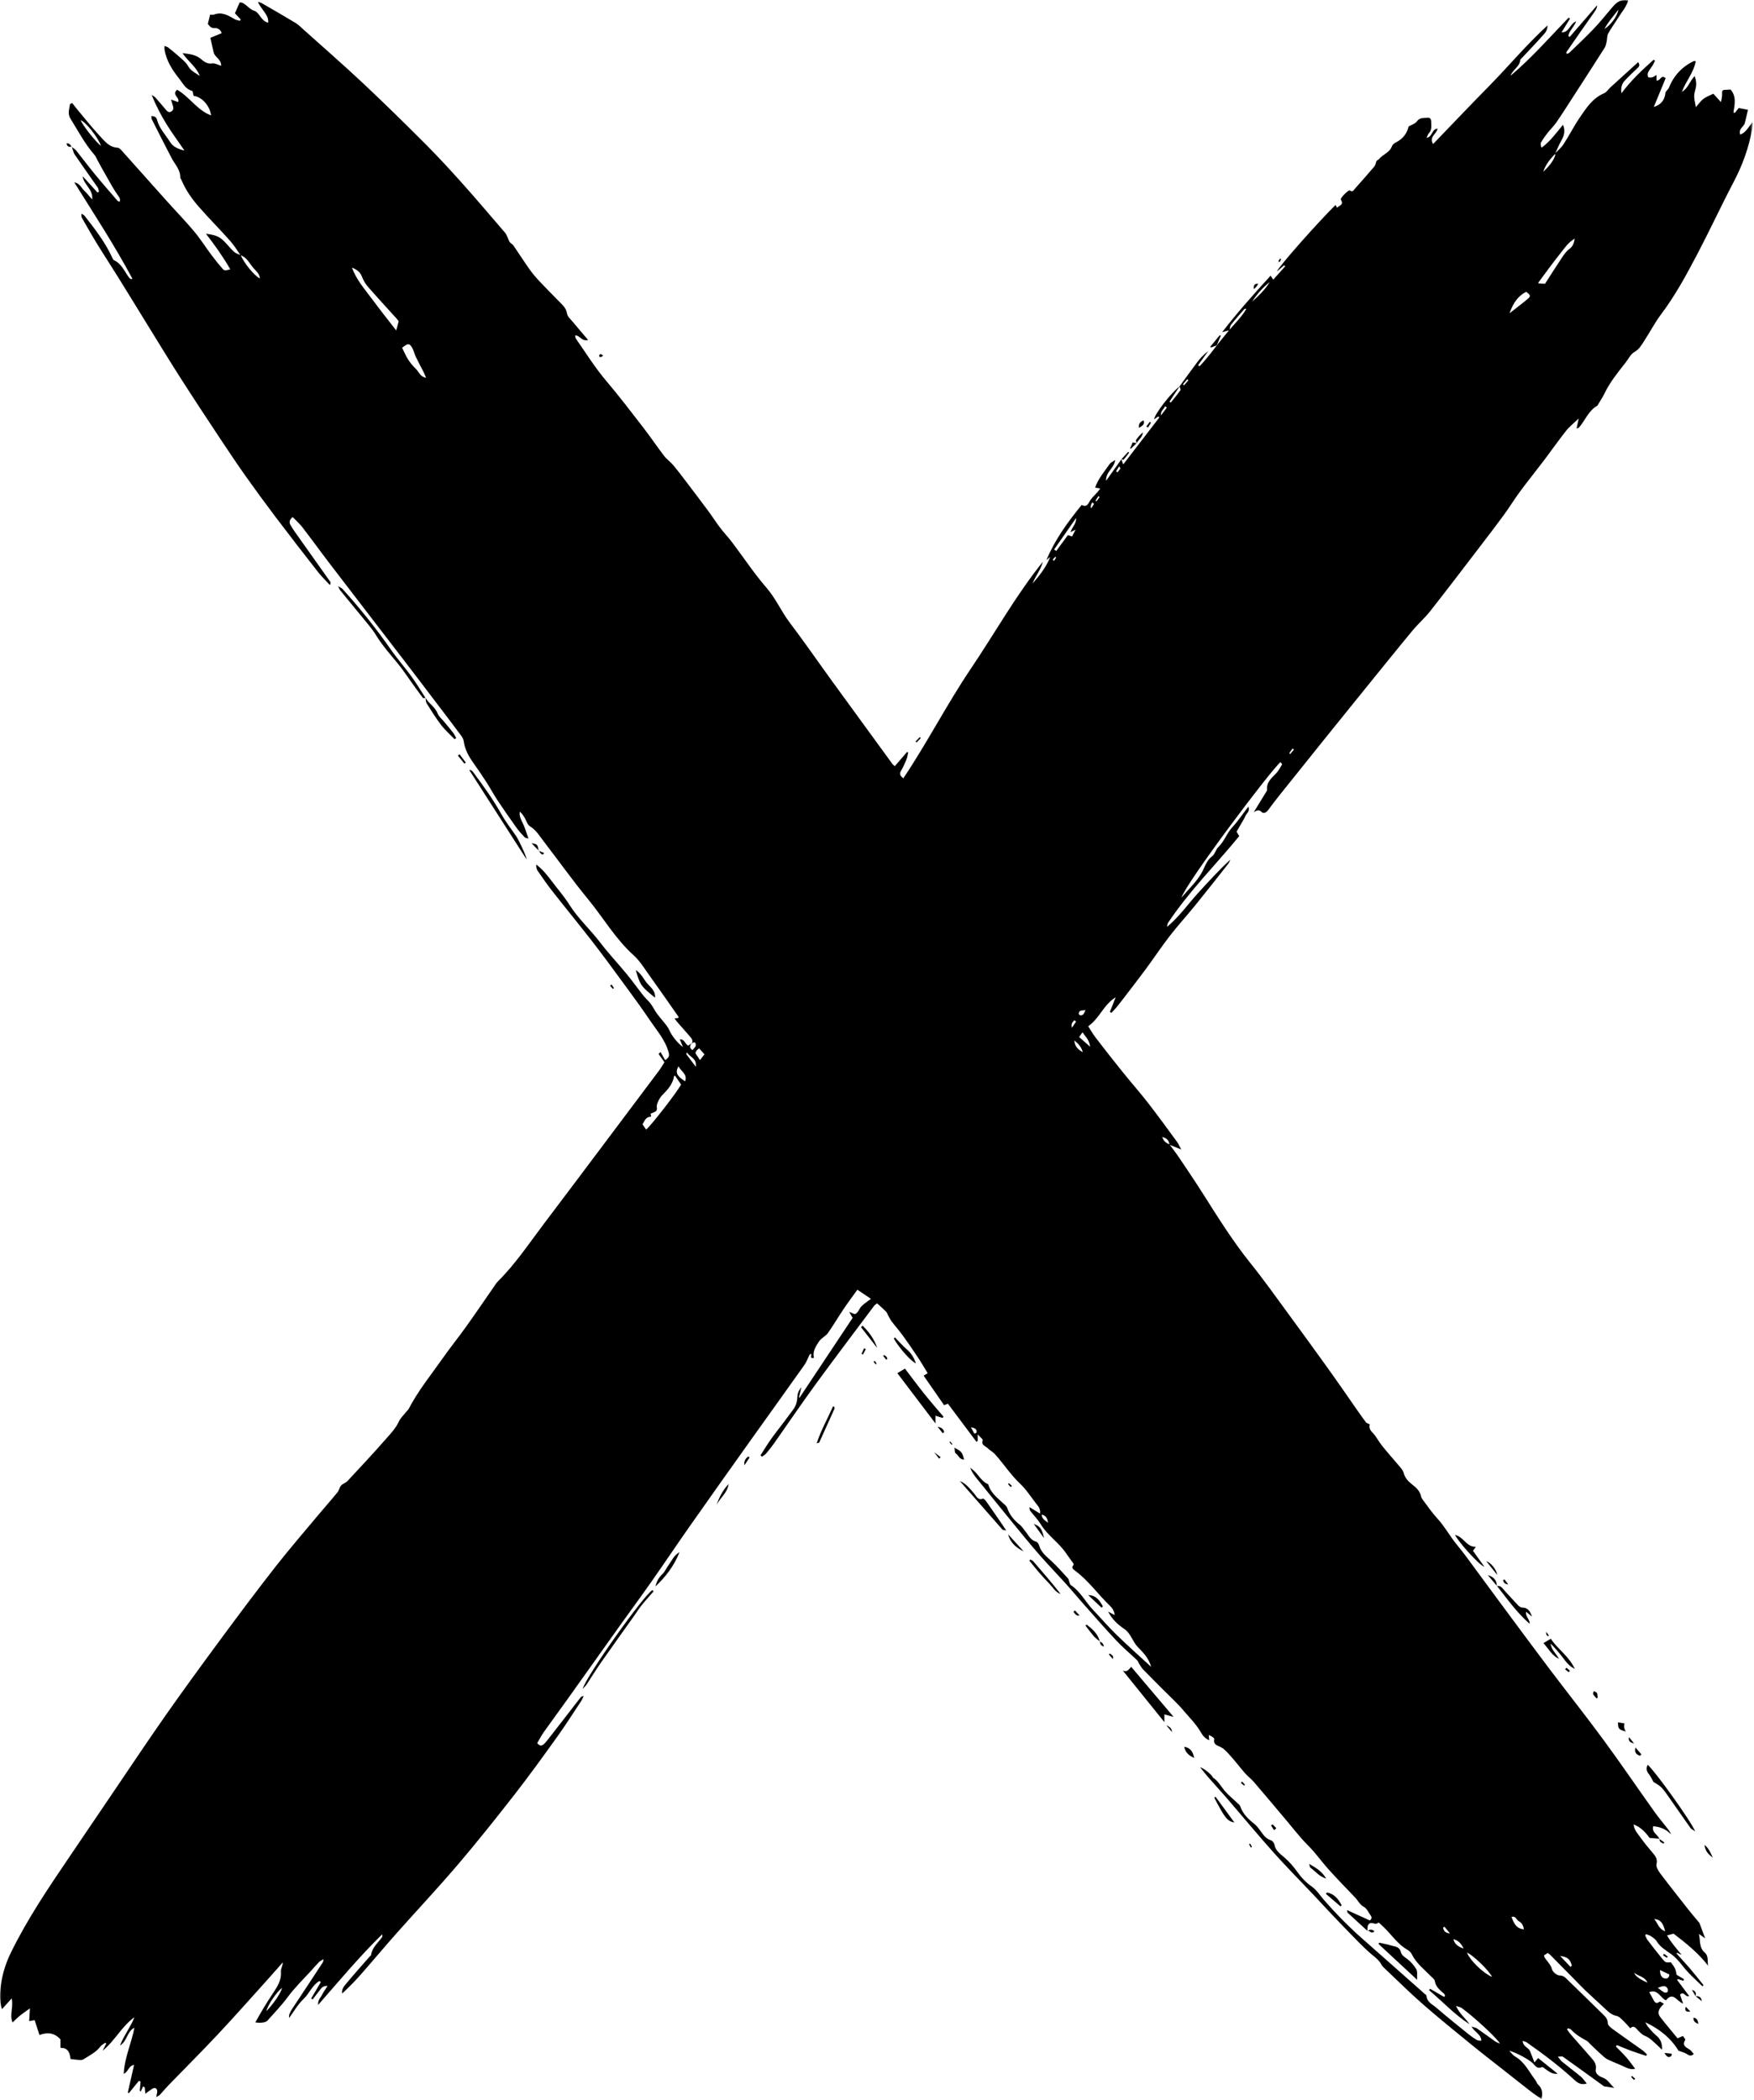 <?xml version="1.0" encoding="UTF-8"?> <svg xmlns="http://www.w3.org/2000/svg" width="686" height="821" viewBox="0 0 686 821" fill="none"><g clip-path="url(#clip0_2497_85)"><mask id="mask0_2497_85" style="mask-type:luminance" maskUnits="userSpaceOnUse" x="0" y="0" width="686" height="821"><path d="M685.47 0H0V820.64H685.47V0Z" fill="white"></path></mask><g mask="url(#mask0_2497_85)"><path d="M534.75 754.829C532.27 752.559 529.79 750.299 527.32 748.029C527.05 747.789 526.85 747.469 526.87 746.769C529.81 748.109 532.74 749.449 535.78 750.829C536.42 750.259 536.66 749.639 536.08 748.869C535.23 747.709 534.6 746.129 533.45 745.529C531.77 744.639 531.15 743.029 529.98 741.829C526.51 738.249 523.06 734.649 519.71 730.949C517.58 728.599 515.68 726.039 513.6 723.639C512.15 721.969 510.51 720.469 509.05 718.799C507.08 716.549 505.22 714.209 503.3 711.919C499.02 706.829 494.74 701.729 490.41 696.679C489.35 695.449 488 694.469 486.93 693.249C484.96 690.999 483.18 688.589 481.17 686.389C479.89 684.999 478.71 683.499 476.77 682.729C475.94 682.399 474.41 681.789 474.89 679.969C475.01 679.509 473.8 678.689 472.74 678.319C472.8 678.899 472.85 679.479 472.93 680.329C471.14 679.669 470.28 678.309 469.56 677.079C467.74 673.979 465.19 671.479 462.91 668.779C460.43 665.829 457.53 663.239 454.82 660.499C452.24 657.899 449.64 655.329 447.1 652.699C446.44 652.019 445.97 651.139 445.45 650.339C445.19 649.939 445.08 649.409 444.75 649.089C442.05 646.519 439.17 644.119 436.62 641.409C432.19 636.699 427.95 631.809 423.66 626.979C421.42 624.449 419.27 621.839 417 619.329C413.51 615.459 409.88 611.719 406.45 607.789C402.89 603.719 399.48 599.519 396.06 595.339C391.35 589.589 386.68 583.799 382.01 578.019C380.99 576.759 380.04 575.459 379.44 573.789C379.82 574.089 380.19 574.399 380.57 574.699C382.66 576.359 383.72 579.089 386.33 580.199C386.41 580.229 386.5 580.319 386.53 580.409C387.6 584.039 390.65 586.029 393.17 588.459C393.51 588.779 393.82 589.209 393.97 589.639C394.89 592.359 396.68 594.389 398.89 596.149C399.7 596.799 400.26 597.759 400.94 598.569C402.21 600.079 402.94 602.109 405.18 602.689C405.7 602.829 406.25 603.619 406.42 604.219C407.21 606.979 409.33 608.569 411.31 610.389C413.57 612.469 415.6 614.819 417.69 617.089C417.99 617.409 418.02 617.969 418.19 618.409C418.37 618.849 418.45 619.469 418.78 619.689C422.55 622.169 424.51 626.269 427.52 629.419C430.59 632.629 433.48 636.019 436.66 639.109C440.94 643.279 445.42 647.239 450.24 651.689C449.21 648.119 447.01 645.979 445 643.919C442.89 641.759 442.33 638.599 439.68 636.829C437.14 635.129 434.89 632.989 433.39 630.069C434.14 630.459 434.89 630.859 435.96 631.419C435.76 629.679 434.98 628.649 434.02 627.719C429.36 623.239 425.63 617.839 420.34 613.979C419.63 613.459 418.95 612.819 419.83 611.849C419.93 611.749 419.93 611.429 419.85 611.309C418.89 609.939 417.87 608.619 416.94 607.239C414.12 603.079 409.72 600.309 407.08 595.969C405.94 594.099 404.35 592.499 403 590.759C402.73 590.419 402.6 589.969 402.68 589.239C403.93 590.009 405.18 590.779 406.77 591.759C406.98 589.809 406.08 588.909 405.34 587.969C403.26 585.309 401.42 582.389 399 580.089C395.25 576.549 392.49 572.239 389.08 568.459C388.27 567.559 387.08 567.009 386.24 566.139C385.42 565.299 383.63 565.029 384.36 563.069C384.49 562.709 383.38 561.889 382.39 560.789V563.409C382.22 563.489 382.05 563.569 381.87 563.649C378.16 558.699 374.45 553.739 370.74 548.789C370.16 549.009 369.75 549.169 369.24 549.359C366.62 545.589 364 541.809 361.23 537.819C361.61 537.589 362.09 537.299 362.82 536.859C361.53 534.759 360.29 532.619 358.92 530.569C357.01 527.689 355.05 524.839 353.02 522.039C351.67 520.179 350.13 518.469 348.74 516.639C348.18 515.909 347.8 515.049 347.35 514.239C347.07 513.749 346.9 513.149 346.51 512.759C345.45 511.689 344.3 510.709 343.03 509.549C342.68 509.839 342.18 510.109 341.87 510.529C334.23 520.729 326.53 530.879 319.01 541.169C313.49 548.729 308.24 556.489 302.85 564.139C301.85 565.559 300.77 566.929 299.64 568.259C299.21 568.769 298.56 569.089 298.01 569.499C297.82 569.329 297.62 569.159 297.43 568.979C298.75 566.929 300 564.829 301.41 562.839C303.02 560.559 304.76 558.379 306.44 556.149C307.71 554.459 308.97 552.769 310.23 551.069C311.41 549.479 311.82 547.709 311.89 545.729C311.93 544.539 312.6 543.369 313.44 542.289C313.12 543.639 312.8 544.989 312.48 546.329C312.56 546.359 312.64 546.389 312.72 546.419C319.59 536.099 326.45 525.779 333.46 515.239C333.21 514.799 332.8 514.069 332.13 512.879C333.07 513.279 333.59 513.509 334.25 513.779C335.74 513.339 335.96 511.649 336.94 510.669C337.95 509.659 339.2 508.889 340.63 507.789C338.49 506.349 337.03 505.369 335.32 504.219C333.37 506.949 331.53 509.399 329.82 511.949C327.78 514.969 325.94 518.129 323.84 521.109C322.89 522.459 321.19 523.089 320.22 524.589C318.95 526.549 317.74 528.419 318.33 530.839C316.48 531.339 317.55 529.799 317.26 529.269C316.93 529.439 316.7 529.489 316.64 529.609C315.95 530.959 315.46 532.439 314.59 533.659C307.67 543.429 300.66 553.149 293.71 562.899C285.86 573.919 278.02 584.939 270.24 596.009C265.02 603.439 259.96 610.979 254.75 618.409C250.93 623.869 246.96 629.219 243.09 634.639C236.07 644.469 229.09 654.319 222.07 664.149C218.93 668.549 215.71 672.899 212.58 677.319C211.65 678.639 210.93 680.099 210.12 681.469C210.96 682.629 211.86 682.669 212.69 681.899C213.46 681.189 214.11 680.329 214.76 679.489C218.91 674.149 223.04 668.799 227.19 663.469C227.32 663.299 227.64 663.259 228.28 662.989C227.9 663.829 227.75 664.349 227.46 664.789C224.31 669.539 221.26 674.359 217.95 678.979C212.49 686.589 207.01 694.179 201.26 701.559C194.02 710.839 186.68 720.069 179.04 729.019C171.21 738.199 162.93 746.999 154.92 756.019C150.3 761.219 145.85 766.559 141.26 771.779C138.92 774.429 136.45 776.969 133.81 779.379C133.53 777.609 134.63 776.459 135.51 775.389C138.45 771.829 141.56 768.389 144.6 764.909C144.79 764.689 145.12 764.499 145.15 764.259C145.55 761.269 147.94 759.519 149.48 757.249C149.56 757.129 149.49 756.909 149.49 756.209C140.53 764.979 132.75 774.339 124.43 783.829C124.25 781.839 125.44 780.959 125.99 779.829C126.53 778.719 127.29 777.719 128.1 776.439C126.22 776.179 125.53 777.499 124.69 778.549C123.86 779.579 123.07 780.639 122.27 781.679C122.08 781.559 121.89 781.439 121.7 781.319C122.96 779.179 124.22 777.049 125.48 774.909C125.3 774.769 125.12 774.629 124.93 774.479C122.12 776.089 121.01 779.359 118.73 781.509C116.45 783.659 114.86 786.529 113.09 788.919C112.93 787.749 113.33 786.779 114.32 785.299C118.34 779.279 122.3 773.219 126.27 767.169C126.41 766.959 126.39 766.659 126.55 765.929C125.74 766.449 125.16 766.679 124.76 767.089C123.63 768.249 122.59 769.479 121.5 770.669C118.44 773.989 115.21 777.139 112.5 780.809C110.1 784.059 107.24 786.979 104.56 790.019C103.94 790.719 101.71 791.019 99.86 790.649C100.99 788.669 102.04 786.759 103.17 784.899C104.37 782.919 105.62 780.979 106.9 779.049C108.56 776.549 110.15 774.089 109.86 770.819C109.76 769.729 110.56 768.559 110.6 767.219C108.5 769.589 106.42 771.969 104.3 774.319C97.95 781.339 91.69 788.439 85.21 795.339C78.86 802.099 72.29 808.649 65.83 815.309C64.69 816.489 63.66 817.779 62.54 818.969C62.25 819.269 61.81 819.439 61.08 819.879C61.29 818.829 61.51 818.199 61.5 817.579C61.5 817.179 61.24 816.589 60.92 816.419C60.59 816.249 59.97 816.359 59.62 816.579C58.56 817.239 57.57 818.019 56.83 818.559C56.8 818.169 56.71 817.129 56.62 816.079C56.39 815.949 56.16 815.819 55.94 815.689C55.64 816.369 55.35 817.039 55.05 817.709C54.92 817.589 54.8 817.479 54.67 817.359C54.77 816.179 54.88 814.999 54.98 813.809C54.76 813.709 54.55 813.599 54.34 813.499C53.02 815.109 51.71 816.719 50.39 818.339C50.26 818.259 50.12 818.169 49.99 818.079C50.78 814.579 51.58 811.069 52.43 807.289C50.17 807.649 50.26 809.969 48.39 810.779C48.7 804.429 51.37 798.919 52.58 792.719C49.58 794.269 49.88 797.859 46.93 799.709C48.56 795.519 51.16 792.389 52.57 788.649C47.57 792.239 44.93 797.889 40.12 801.749C40.6 800.809 41.08 799.869 41.56 798.929C41.43 798.819 41.31 798.709 41.18 798.609C40.54 799.099 39.74 799.469 39.27 800.089C37.54 802.379 35.02 803.589 32.7 805.059C32.33 805.289 31.81 805.409 31.37 805.389C30.19 805.319 29.01 805.149 27.59 804.989C27.3 802.879 26.87 800.519 23.65 800.639V797.309C21.44 794.859 18.72 794.329 15.43 795.599C14.75 793.499 14.18 791.709 13.55 789.769C12.84 789.899 12.24 790.009 11.41 790.169C11.5 788.659 11.58 787.249 11.7 785.189C10.16 786.299 9 787.059 7.92 787.929C6.89 788.759 5.96 789.709 4.91 790.689C3.65 787.759 5.33 784.779 4.57 781.289C3.17 782.839 2.06 784.069 0.76 785.509C-0.33 782.099 -0.06 778.859 0.4 775.689C1.02 771.369 2.37 767.249 4.3 763.299C10.79 750.059 19.05 737.909 27.29 725.749C32.93 717.429 38.56 709.109 44.21 700.789C51.11 690.639 57.9 680.409 64.95 670.369C72.06 660.249 79.36 650.259 86.71 640.319C93.6 630.989 100.55 621.699 107.7 612.569C113.18 605.569 119.01 598.849 124.7 592.029C127.11 589.139 129.62 586.339 131.99 583.429C132.62 582.659 132.76 581.499 133.41 580.769C134.07 580.029 135.24 579.729 135.92 578.999C140.92 573.629 145.95 568.279 150.78 562.749C152.66 560.599 154.7 558.539 155.95 555.839C156.62 554.389 157.89 553.219 158.9 551.929C159.2 551.549 159.61 551.239 159.83 550.829C163.54 543.689 168.61 537.469 173.21 530.929C176.12 526.789 179.31 522.849 182.25 518.739C185.95 513.569 189.52 508.299 193.15 503.079C193.65 502.369 194.1 501.599 194.71 500.989C201.61 494.149 206.95 486.059 212.78 478.369C221.6 466.749 230.34 455.059 239.1 443.399C245.31 435.139 251.53 426.879 257.72 418.599C258.47 417.599 259.09 416.499 259.87 415.289C259.12 414.219 258.34 413.109 257.56 411.999C257.82 411.769 258.09 411.539 258.35 411.319C258.95 412.369 259.55 413.419 260.15 414.469C261.65 413.419 261.87 412.819 261.51 411.469C260.23 406.629 256.97 403.009 254.29 399.039C250.84 393.909 247.16 388.939 243.5 383.949C239.56 378.569 235.62 373.199 231.53 367.929C226.5 361.449 221.28 355.109 216.22 348.659C214.14 346.009 212.21 343.229 210.28 340.449C209.83 339.809 209.7 338.949 209.73 337.999C212.07 339.769 213.88 341.929 215.57 344.209C217.93 347.369 220.58 350.349 222.67 353.679C226.08 359.109 230.85 363.379 234.71 368.439C237.98 372.729 241.7 376.679 245.14 380.849C247.23 383.379 249.14 386.059 251.15 388.649C251.74 389.409 252.36 390.159 253.06 390.819C254.26 391.949 255.11 393.239 255.93 394.699C257.13 396.849 258.94 398.659 260.46 400.639C260.97 401.309 261.46 402.029 261.79 402.789C262.62 404.739 264.95 407.809 267.11 409.339C266.61 408.119 266.28 407.329 265.88 406.349C267.72 406.199 267.84 408.059 269.14 408.799C269.54 408.539 270.05 408.219 270.56 407.889C269.8 408.769 269.45 409.619 270.84 410.559C271.34 409.869 272.08 409.299 272.12 408.679C272.2 407.539 271.58 407.079 270.55 407.999C271.1 406.969 270.68 406.169 269.98 405.389C268.19 403.379 266.43 401.339 264.66 399.309C264.42 399.029 264.22 398.709 263.82 398.149C264.49 398.079 264.9 398.029 265.32 397.989C265.34 397.819 265.43 397.599 265.35 397.489C261.59 392.119 257.85 386.729 254.02 381.399C252.05 378.659 250.26 375.669 247.79 373.449C240.68 367.049 235.95 358.779 229.96 351.509C223.94 344.199 218.45 336.469 212.67 328.969C211.04 326.859 209.7 324.519 207.26 323.039C206.25 322.419 205.86 320.799 205.16 319.649C204.65 318.809 204.11 317.989 203.3 317.309C202.95 319.299 204.03 320.779 204.72 322.389C205.43 324.059 205.97 325.799 206.7 327.839C206.05 327.629 205.46 327.619 205.18 327.319C204.06 326.139 202.95 324.929 202.01 323.609C199.48 320.079 196.99 316.519 194.59 312.899C193.04 310.569 191.73 308.089 190.21 305.739C188.53 303.139 186.79 300.589 185 298.069C183.2 295.539 181.78 292.879 181.36 289.739C181.26 289.019 180.85 288.279 180.41 287.679C177.47 283.729 174.49 279.809 171.51 275.899C167.01 269.979 162.52 264.049 157.99 258.149C148.52 245.809 139.01 233.489 129.56 221.139C125.74 216.159 122.06 211.069 118.23 206.089C117.14 204.679 115.76 203.499 114.45 202.139C113.29 203.139 112.97 204.049 113.56 205.139C114.07 206.069 114.64 206.969 115.25 207.829C119.88 214.369 124.54 220.899 129.17 227.449C129.36 227.709 129.37 228.089 129.02 228.719C127.5 227.069 125.85 225.509 124.47 223.749C118.87 216.599 113.31 209.429 107.83 202.189C103.81 196.879 99.88 191.509 96.03 186.079C92.52 181.119 89.14 176.059 85.78 170.989C80.77 163.429 75.77 155.859 70.88 148.219C66.66 141.629 62.59 134.949 58.48 128.299C54.42 121.729 50.4 115.129 46.32 108.569C43.57 104.139 40.7 99.779 37.97 95.339C35.95 92.049 34.06 88.679 32.13 85.339C31.86 84.879 31.74 84.339 31.9 83.549C32.3 83.819 32.8 84.009 33.08 84.369C37.13 89.539 41.15 94.729 43.92 100.749C44.08 101.089 44.25 101.559 44.54 101.699C47.57 103.099 48.68 106.129 50.5 108.569C50.66 108.789 50.93 108.929 51.16 109.089C51.21 109.119 51.32 109.069 51.8 108.999C44.92 96.119 37 84.019 29.03 71.269C31.35 71.759 31.79 73.439 32.83 74.419C33.86 75.379 34.74 76.509 36.06 77.979C36.47 73.879 32.67 72.219 32.36 68.929C34.29 71.049 36.22 73.159 38.15 75.279C38.34 75.169 38.52 75.049 38.71 74.939C38.55 74.379 38.51 73.739 38.19 73.279C35.23 69.009 32.19 64.799 29.27 60.499C28.66 59.599 28.46 58.409 28.07 57.349L28.01 57.419C28.59 57.869 29.29 58.239 29.75 58.799C32.23 61.879 34.59 65.059 37.1 68.109C39.98 71.609 42.97 75.019 45.93 78.459C46.09 78.649 46.42 78.699 46.79 78.879C47.25 77.609 46.46 76.879 45.88 76.039C45.12 74.939 44.41 73.799 43.74 72.649C42.39 70.319 41.07 67.959 39.75 65.609C39.23 64.689 38.73 63.749 38.23 62.829C37.81 62.069 37.52 61.209 36.96 60.569C33.19 56.239 30.54 51.179 27.54 46.349C26.33 44.399 27.15 42.569 27.38 40.689C27.66 40.549 27.95 40.409 28.23 40.269C28.94 41.169 29.63 42.079 30.36 42.949C33.21 46.349 35.95 49.839 38.97 53.079C40.89 55.139 42.67 57.569 46 57.759C46.76 57.799 47.55 58.819 48.18 59.519C53.91 65.899 59.6 72.319 65.32 78.699C68.86 82.649 72.56 86.449 75.96 90.509C78.37 93.379 80.38 96.589 82.63 99.599C84.01 101.439 85.45 103.249 86.97 104.979C87.8 105.919 87.9 105.829 90.07 105.289C87.26 100.409 84.06 95.909 80.55 91.379C84.99 91.999 86.08 92.559 88.71 95.439C89.69 96.509 90.6 97.659 91.7 98.579C92.37 99.149 93.34 99.369 94.17 99.739C95.19 102.549 99.49 107.879 101.64 108.849C101.52 106.929 100.07 105.909 99.09 104.759C97.57 102.989 96.57 100.629 94.1 99.799C92.77 97.939 91.58 95.939 90.07 94.239C86.09 89.769 81.87 85.519 77.91 81.019C75.1 77.829 72.63 74.359 70.98 70.379C70.83 70.019 70.49 69.679 70.5 69.339C70.53 66.309 68.42 64.269 67.13 61.829C64.47 56.789 61.93 51.689 59.36 46.609C59.21 46.309 59.25 45.909 59.18 45.409C60.48 45.339 61.16 45.839 61.44 46.909C62.32 50.269 64.79 52.719 66.54 55.559C67.67 57.389 69.79 58.339 72.13 58.839C69.79 55.419 67.32 52.079 65.13 48.559C62.91 44.969 60.97 41.199 59.31 37.129C59.8 37.449 60.38 37.689 60.77 38.119C62.13 39.629 63.41 41.199 64.74 42.739C65.31 43.399 65.9 44.189 66.92 43.629C67.97 43.049 67.93 42.109 67.55 41.109C67.32 40.499 67.17 39.859 66.9 38.929C68.04 39.329 68.86 39.619 69.68 39.909C70.48 38.089 66.96 37.079 69.27 35.079C74.15 37.889 77.18 43.159 82.55 45.119C82.12 41.399 78.92 37.809 75.71 37.489C75.51 36.779 75.45 35.599 75.11 35.519C72.56 34.859 71.56 32.599 70.16 30.849C67.44 27.449 65.06 23.809 64.34 19.359C64.28 18.999 64.34 18.629 64.34 17.949C65 18.239 65.53 18.349 65.91 18.659C67.71 20.119 69.5 21.589 71.21 23.139C72.13 23.969 73.05 24.899 73.65 25.959C74.69 27.789 76.53 28.549 78.14 29.689C76.85 26.199 73.67 24.119 71.38 20.789C74.28 21.089 76.65 21.429 78.63 23.099C79.9 24.169 81.09 25.109 83.02 24.799C84.02 24.629 85.17 25.329 86.5 25.709C86.57 23.159 84.02 22.399 83.56 20.499C83.12 18.649 82.72 16.789 82.27 14.789C83.76 14.179 85.15 13.609 86.68 12.979C86.37 11.619 85.08 10.899 84.02 10.979C82.5 11.099 82.01 10.199 81.28 9.359C81.57 8.189 81.86 7.019 82.19 5.709C82.66 5.709 83.27 5.869 83.76 5.679C86.89 4.489 89.32 6.099 91.84 7.519C92.43 7.859 93.16 7.939 93.83 8.139C93.93 7.959 94.03 7.769 94.14 7.589C93.38 6.789 92.63 5.989 91.88 5.199C92.46 3.879 93.02 2.599 93.74 0.949C95.88 0.859 97.13 3.489 99.42 4.219C101.59 4.899 101.98 8.209 104.9 8.869C105.05 6.839 104.03 5.639 103.22 4.419C102.45 3.259 101.48 2.239 100.9 0.749C101.39 0.909 101.94 0.979 102.37 1.229C106.8 3.789 111.24 6.339 115.62 8.989C116.76 9.679 117.72 10.669 118.72 11.569C126.48 18.539 134.36 25.389 141.97 32.529C150.28 40.329 158.43 48.329 166.48 56.399C171.45 61.379 176.23 66.579 180.92 71.819C186.57 78.139 192.05 84.619 197.58 91.049C197.98 91.519 198.2 92.149 198.48 92.719C198.78 93.349 198.96 94.069 199.36 94.629C199.74 95.169 200.46 95.469 200.83 96.009C202.96 99.099 204.96 102.269 207.13 105.329C208.35 107.049 209.75 108.649 211.2 110.189C213.77 112.929 216.44 115.579 219.07 118.269C220.27 119.499 221.47 120.589 221.75 122.549C221.92 123.729 223.16 124.799 224.02 125.839C225.91 128.129 227.86 130.369 230.01 132.899C227.51 133.659 226.87 131.079 224.93 131.119C225.02 131.549 224.99 132.019 225.2 132.329C229.1 137.939 232.7 143.729 237.15 148.969C242.19 154.909 246.92 161.119 251.68 167.279C254.44 170.849 256.95 174.609 259.7 178.189C260.75 179.549 262.24 180.569 263.34 181.899C265.26 184.199 267.06 186.589 268.87 188.979C271.62 192.589 274.36 196.199 277.06 199.849C278.65 201.999 280.09 204.269 281.71 206.399C283.15 208.299 284.82 210.029 286.26 211.929C290.79 217.919 294.96 224.219 299.86 229.889C303.46 234.049 305.56 239.049 308.83 243.369C314.55 250.909 319.93 258.709 325.49 266.379C333.32 277.169 341.19 287.939 349.05 298.709C349.22 298.939 349.47 299.099 349.96 299.539C351.57 297.669 353.17 295.829 354.76 293.979C354.9 294.039 355.04 294.109 355.19 294.169C354.97 295.119 354.86 296.119 354.49 297.019C353.88 298.519 353.19 300.009 352.37 301.399C351.63 302.649 352.15 303.369 353.3 304.279C362.69 290.279 370.36 275.269 379.76 261.339C389.14 247.449 397.31 232.749 407.86 219.629C407.09 222.729 404.97 225.189 403.84 228.159C406.54 224.979 409.19 221.769 410.74 217.739C410.25 218.139 409.76 218.539 409.27 218.939C412.6 210.969 417.56 204.139 423.06 197.399C424.4 198.129 425.25 197.789 426.03 196.229C426.77 194.749 428.2 193.609 429.31 192.309C429.61 191.959 429.87 191.579 430.31 191.009C429.55 190.859 429.05 190.759 428.31 190.609C429.55 187.039 432 184.299 434.05 181.339C434.42 180.809 435.16 180.529 436.17 179.829C435.75 183.119 432.45 184.359 432.6 187.959C434.84 184.819 436.71 182.199 438.58 179.569L438.54 179.509C438.73 180.029 438.93 180.549 439.3 181.569C444.13 175.289 448.78 169.249 453.42 163.209C453.3 163.069 453.17 162.939 453.05 162.799C452.49 163.179 451.94 163.549 451.37 163.939C451.6 161.809 458.06 153.499 461.35 151.069C460.02 153.059 458.71 155.039 457.39 157.009C457.56 157.139 457.73 157.259 457.9 157.389C459.17 155.789 460.49 154.219 461.67 152.549C461.86 152.279 461.45 151.589 461.31 151.089C463.61 147.929 465.88 144.729 468.24 141.609C469.47 139.989 470.87 138.499 472.56 137.269C471.23 139.109 469.9 140.949 468.57 142.789C468.76 142.929 468.95 143.069 469.14 143.209C471.61 140.639 473.79 137.809 475.96 134.969L475.85 135.069C477.5 133.049 479.14 131.029 480.78 129.009C483.08 126.379 485.58 123.899 487.48 120.759C487.05 120.759 486.79 120.679 486.72 120.769C484.95 122.809 483.15 124.819 481.48 126.939C481.05 127.489 481.04 128.369 480.83 129.099C480.09 129.299 479.34 129.489 478 129.849C484.11 121.969 490.4 114.909 496.95 107.769C497.27 108.269 497.51 108.619 497.97 109.329C499.58 107.539 501.11 105.829 502.65 104.119C502.52 103.979 502.39 103.849 502.26 103.709C501.35 104.479 500.44 105.249 499.39 106.139C499.91 104.429 515.94 86.349 522.35 80.129C522.51 80.449 522.66 80.729 522.92 81.239C523.74 80.259 525.75 80.199 524.41 78.059C524.04 77.479 527.43 74.079 527.94 74.459C529.01 75.249 529.32 74.459 529.78 73.929C532.34 71.049 534.89 68.159 537.39 65.229C537.8 64.749 538.07 64.059 538.18 63.429C538.31 62.659 539.02 62.559 539.3 62.219C540.83 60.339 543.53 59.669 544.41 57.139C544.62 56.549 545.32 55.989 545.93 55.689C548.67 54.329 550.29 52.149 550.92 49.459C552.1 48.759 553.5 48.379 554.14 47.469C555.27 45.849 556.84 46.229 558.28 46.029C559.14 45.909 559.74 46.469 559.74 47.429C559.74 49.039 560.15 50.709 558.84 52.099C558.48 52.479 558.33 53.079 557.93 53.889C560.34 53.559 559.9 50.389 562.24 50.299C561.91 52.379 558.74 53.509 560.51 56.289C568.01 48.509 575.33 40.819 582.76 33.259C590.18 25.709 596.95 17.529 605.24 9.939C605.21 11.989 604.27 12.889 603.52 13.739C600.83 16.759 598.02 19.679 595.25 22.639C594.99 22.919 594.58 23.209 594.56 23.519C594.38 25.669 592.54 26.729 591.5 28.299C591.25 28.679 590.94 29.009 590.85 29.559C599.03 22.639 606.1 14.589 613.5 6.889C613.68 7.019 613.86 7.139 614.04 7.269C612.97 8.999 611.91 10.739 610.73 12.639C613.8 12.729 613.96 9.289 616.43 8.329C615.67 10.559 613.7 11.959 613.38 14.079C613.56 14.199 613.74 14.329 613.91 14.449C617.48 10.329 621.04 6.209 624.64 2.059C624.62 3.319 623.87 4.289 623.11 5.349C619.58 10.309 616.14 15.319 612.67 20.319C612.59 20.439 612.66 20.669 612.66 21.049C613.03 20.939 613.45 20.929 613.66 20.719C616.91 17.589 620.22 14.519 623.32 11.249C625.91 8.529 628.25 5.569 630.7 2.709C632.23 0.919 633.96 -0.451 636.78 0.119C636.12 2.719 634.32 4.619 633 6.769C631.69 8.899 630.17 10.909 628.98 13.089C628.47 14.019 628.6 15.279 628.35 16.369C628.17 17.179 627.99 18.049 627.56 18.729C623.42 25.239 619.23 31.709 615.04 38.189C612.95 41.429 610.89 44.679 608.7 47.859C607.72 49.279 606.44 50.489 605.37 51.849C604.42 53.059 603.5 54.299 602.74 55.629C602.44 56.159 602.61 56.959 602.89 57.769C606.27 55.309 608.6 52.039 611.3 48.789C612.24 51.019 611.81 52.869 610.75 54.759C609.77 56.499 609.02 58.369 608.17 60.189C606.22 62.239 604.46 64.409 603.57 67.169C605.53 65.269 607.41 63.319 608.29 60.639C608.34 60.499 608.16 60.289 608.09 60.109C609.25 58.869 610.62 57.759 611.53 56.349C613.79 52.869 615.66 49.139 618.01 45.719C620.5 42.089 622.95 38.329 627.32 36.489C628.32 36.069 629 34.929 629.85 34.149C633.4 30.909 636.96 27.689 640.71 24.279C641.42 25.469 641.14 25.959 640.51 26.549C638.76 28.179 637.02 29.839 635.39 31.589C634.19 32.889 633.88 34.549 634.16 36.449C637.84 31.519 642.24 27.369 646.76 23.339C646.93 23.469 647.1 23.609 647.28 23.739C646.96 24.379 646.68 25.049 646.31 25.649C645.75 26.549 645.02 27.369 644.57 28.309C644.33 28.809 644.35 29.599 644.59 30.089C644.72 30.349 645.61 30.359 646.11 30.249C646.65 30.129 647.12 29.739 647.87 29.329V31.449C649.39 31.909 649.57 28.829 651.44 30.589C649.91 34.309 648.35 38.069 646.8 41.829C649.73 40.909 651.12 39.009 651.36 36.249C651.39 35.939 651.73 35.649 651.94 35.359C652.2 34.999 652.57 34.699 652.72 34.299C654.63 29.539 657.88 26.059 662.5 23.859C662.64 23.789 662.86 23.899 663.22 23.939C662.42 28.389 659.31 31.789 657.8 35.899C660.21 34.559 660.79 31.799 662.78 29.759C663.44 31.509 663.57 33.039 663.16 34.609C662.42 37.469 662.4 37.469 663.25 41.909C664.32 40.699 665.11 39.499 666.18 38.679C667.3 37.829 668.71 37.339 670.09 36.639C670.99 37.629 671.86 38.579 673.08 39.919C673.28 38.719 673.53 37.919 673.51 37.129C673.47 35.219 673.52 35.109 675.32 35.109C675.6 35.109 675.89 35.049 676.17 35.029C676.45 35.009 676.73 34.999 676.83 34.999C679.22 37.739 678.44 40.889 677.95 43.999C678.15 44.029 678.35 44.059 678.56 44.089C679.05 43.459 679.54 42.829 680.01 42.229C681.18 42.459 682.27 42.669 683.64 42.929C683.26 44.539 682.84 46.279 682.44 48.009C682.09 49.579 679.78 50.369 680.61 52.619C682.85 51.819 683.74 49.769 685.48 47.729C685.39 48.999 685.41 49.619 685.3 50.219C684.04 57.599 681.53 64.519 678.03 71.169C673.17 80.409 668.79 89.889 663.94 99.129C659.63 107.329 655.24 115.489 649.62 122.939C647.19 126.159 645.34 129.809 643.11 133.189C642.04 134.809 641.18 136.519 639.24 137.609C637.77 138.429 636.9 140.319 635.78 141.749C632.76 145.609 629.63 149.399 627.5 153.879C626.8 155.359 625.85 156.719 625.02 158.129C624.92 158.299 624.86 158.529 624.71 158.609C621.25 160.559 619.99 164.339 617.56 167.139C617.46 167.259 617.24 167.279 616.61 167.529C616.89 166.179 617.13 165.079 617.44 163.609C615.57 165.409 613.83 166.749 612.5 168.429C609.57 172.119 606.88 175.989 604.04 179.749C600.9 183.899 597.62 187.949 594.52 192.129C592.3 195.129 590.35 198.339 588.15 201.349C585.13 205.479 582.01 209.539 578.9 213.599C572.42 222.059 565.97 230.539 559.38 238.909C557.24 241.629 554.58 243.939 552.37 246.609C546.33 253.899 540.4 261.279 534.43 268.629C529.2 275.089 523.97 281.549 518.76 288.029C512.58 295.709 506.42 303.399 500.26 311.099C498.81 312.909 497.42 314.759 496.05 316.619C495.33 317.599 494.23 318.269 493.41 317.439C492.4 316.419 491.59 316.799 490.36 317.509C492.06 314.739 493.51 312.389 494.94 310.039C495.19 309.629 495.59 309.159 495.55 308.749C495.27 305.749 497.37 304.169 499.13 302.309C500.07 301.309 500.73 300.039 501.44 298.839C501.51 298.719 501.02 298.269 500.79 297.969C497.01 301.109 464.07 344.859 462.07 350.949C465.1 347.299 468.73 344.179 470.75 339.679C471.54 337.919 472.34 336.059 474.09 334.749C475.17 333.939 475.47 332.149 476.49 331.179C478.85 328.909 479.8 325.719 482.02 323.349C484.23 320.979 486.04 318.219 488.25 315.339C488.94 317.259 487.57 317.929 487.13 318.939C486.68 319.999 486.05 320.969 485.47 321.979C484.85 323.059 484.22 324.129 483.63 325.139C484.03 325.819 484.36 326.369 484.67 326.889C475.33 338.259 464.95 348.569 456.86 360.749C456.58 361.169 456.46 361.709 456.49 362.329C461.19 358.419 464.64 353.439 468.69 348.999C472.71 344.589 476.74 340.179 481.23 336.039C480.92 336.629 480.7 337.289 480.29 337.809C476.05 343.189 471.81 348.589 467.49 353.909C464.21 357.949 460.69 361.799 457.51 365.909C454.21 370.179 451.22 374.689 448.01 379.029C445.15 382.909 442.17 386.709 439.24 390.549C438.36 391.699 437.47 392.849 436.55 393.959C435.96 394.659 435.29 395.299 434.66 395.969C434.47 395.849 434.27 395.729 434.08 395.619C434.78 393.849 435.48 392.079 436.35 389.889C431.61 392.789 430.05 398.139 425.6 401.219C426.52 402.639 427.4 404.209 428.48 405.619C431.95 410.129 435.46 414.619 439.03 419.049C442.29 423.109 445.75 427.009 448.95 431.119C452.86 436.139 456.59 441.299 460.36 446.439C460.95 447.239 461.32 448.199 461.96 449.399C460.09 448.629 458.72 448.069 457.35 447.509C457.25 445.859 456.34 444.999 454.55 444.499C455.09 446.229 456.18 446.909 457.42 447.439C458.72 449.219 460.08 450.959 461.3 452.789C464.32 457.269 467.34 461.749 470.24 466.309C476.2 475.669 482.02 485.099 489.01 493.779C494.4 500.469 499.36 507.499 504.45 514.429C509.65 521.499 514.8 528.609 519.92 535.739C523.23 540.349 526.43 545.029 529.68 549.679C531.17 551.809 532.63 553.959 534.2 556.029C534.54 556.479 535.78 556.789 535.74 556.909C535.11 559.109 537.02 560.029 537.92 561.419C538.91 562.959 539.94 564.499 541.09 565.919C543.15 568.449 545.35 570.879 547.44 573.389C548.05 574.119 548.75 574.909 548.97 575.789C549.48 577.809 550.76 579.179 552.32 580.369C553.96 581.629 555.4 582.989 555.83 585.149C555.94 585.689 556.34 586.189 556.68 586.639C558.42 588.929 560.03 591.349 561.98 593.459C565 596.709 567.06 600.629 569.88 604.019C572.66 607.359 575.16 610.929 577.75 614.419C580.4 617.979 583.01 621.579 585.66 625.149C592.28 634.069 598.87 643.019 605.56 651.889C612.72 661.369 620.12 670.679 627.16 680.249C633.91 689.429 640.32 698.859 646.93 708.139C648.66 710.569 650.61 712.859 652.44 715.219C652.88 715.779 653.27 716.379 653.54 717.139C651.62 715.159 649.35 714.169 646.56 713.989C645.91 716.489 648.44 717.239 649 718.949L649.07 718.879C647.85 718.779 646.64 718.669 645.16 718.549C643.63 716.409 641.71 714.309 638.91 713.269C639.11 715.439 640.49 716.819 641.56 718.329C643.07 720.449 644.74 722.469 646.43 724.449C647.51 725.719 648.34 726.799 647.87 728.759C647.62 729.809 648.53 731.359 649.31 732.389C652.91 737.169 656.63 741.859 660.33 746.559C661.59 748.149 662.92 749.689 664.21 751.249C664.39 751.469 664.62 751.689 664.72 751.949C665.41 753.759 666.08 755.589 666.9 757.809C665.89 757.089 665.17 756.589 664.44 756.079C665.09 758.559 664.44 761.419 666.7 763.339C668.36 764.749 667.67 766.749 668.07 768.529C664.31 763.619 659.58 759.829 654.55 755.969C654 756.119 653.2 756.339 651.99 756.659C653.61 759.529 655.7 761.789 657.72 764.279C657.13 764.009 656.53 763.739 655.94 763.459C655.84 763.539 655.75 763.619 655.65 763.699C657.45 765.689 659.3 767.649 661.04 769.689C662.83 771.789 664.52 773.969 666.26 776.109C666.11 776.259 665.96 776.409 665.81 776.549C663.94 774.729 662.01 772.959 660.22 771.069C658.04 768.759 656.29 765.909 653.77 764.089C651.62 762.529 649.36 761.309 647.93 758.929C647.43 758.089 646.46 757.489 645.61 756.909C645.08 756.539 644.38 756.409 643.76 756.169C643.66 756.329 643.55 756.489 643.45 756.649C643.73 757.229 643.93 757.879 644.31 758.379C646.18 760.839 648.06 763.289 650.03 765.679C651.42 767.369 651.48 767.319 653.49 767.159C654.06 767.999 654.7 768.729 655.09 769.569C655.45 770.339 655.54 771.239 655.75 772.069C656.66 772.609 657.65 773.199 658.65 773.789C658.55 773.999 658.45 774.199 658.35 774.409C657.66 774.179 656.97 773.959 656.28 773.729C656.16 773.839 656.05 773.949 655.93 774.049C657.47 776.119 659.02 778.179 660.66 780.379C659.1 780.979 658.65 778.249 657.07 779.799C657.41 780.789 657.78 781.869 658.27 783.319C655.85 782.509 654.4 778.449 651.58 782.029C649.37 781.229 648.5 777.519 645.04 778.839C645.52 779.709 645.94 780.519 646.39 781.319C646.99 782.369 647.37 783.829 649.13 782.569C649.35 782.409 650.17 783.089 650.78 783.419C648.61 785.299 648.09 786.959 649.3 788.529C651.47 791.339 653.77 794.039 656.09 796.879C656.83 796.569 657.42 796.319 658.21 795.979C658.52 796.489 659.27 797.279 659.11 797.529C657.77 799.699 659.34 800.359 660.77 801.259C661.42 801.659 661.86 802.389 662.46 803.039C661.02 804.269 660.28 803.269 659.39 802.829C658.5 802.389 657.53 802.119 656.47 801.729C653.45 796.759 648.96 793.189 643.48 790.609C643.85 791.229 644.14 791.919 644.6 792.459C645.61 793.629 646.61 794.839 647.79 795.809C649.47 797.189 650.16 798.879 650 801.369C649.4 800.769 649 800.309 648.54 799.919C646.88 798.479 645.48 796.779 643.3 795.909C642.03 795.399 641.01 794.169 640.02 793.129C639.18 792.239 638.47 792.079 637.62 792.979C636.61 791.889 635.67 790.779 634.63 789.799C633.94 789.139 633.16 788.319 632.3 788.149C630.13 787.729 628.78 786.269 627.3 784.889C624.9 782.659 622.46 780.469 620.08 778.219C618.7 776.909 617.4 775.499 616.06 774.149C612.81 770.849 609.55 767.549 606.29 764.259C606.03 763.999 605.7 763.789 605.37 763.519C604.84 763.849 604.37 764.139 603.92 764.419C603.94 764.669 603.9 764.879 603.98 765.029C604.88 766.699 606.46 767.849 606.99 769.889C607.26 770.929 608.9 772.299 609.94 772.319C611.63 772.339 612.34 773.289 613.28 774.199C617.78 778.579 622.29 782.939 626.76 787.339C627.77 788.329 628.8 789.249 628.82 790.979C628.82 791.769 629.94 792.699 630.75 793.289C634.57 796.079 638.46 798.759 642.31 801.509C642.98 801.989 643.53 802.619 644.14 803.189L643.83 803.749C641.91 803.109 639.98 802.509 638.08 801.819C636.15 801.109 634.26 800.309 632.36 799.539C632.24 799.729 632.13 799.929 632.01 800.119C633.37 801.529 634.8 802.879 636.09 804.359C637.29 805.739 638.34 807.239 639.53 808.789C637.79 809.249 636.44 808.539 635.04 807.889C633.13 806.999 631.14 806.259 629.22 805.379C628.48 805.039 627.77 804.549 627.15 804.009C625.85 802.879 624.61 801.679 623.35 800.499C622.89 800.069 622.43 799.619 621.98 799.189C621.5 798.729 621.08 798.119 620.51 797.819C618.29 796.649 616.19 795.349 614.46 793.499C614.19 793.209 613.68 793.129 613.29 792.959C613.14 793.099 612.99 793.249 612.85 793.389C613.39 794.109 613.88 794.869 614.47 795.539C617.07 798.519 619.73 801.459 622.31 804.459C623.43 805.749 624.49 806.979 624.13 809.049C623.81 810.859 625.59 811.789 626.94 812.299C628.9 813.039 629.63 814.759 631.36 816.269C629.54 815.999 628.28 815.809 627.37 815.679C621.87 811.699 616.59 807.869 611.27 804.089C610.97 803.879 610.39 804.059 609.28 804.059C610.09 805.039 610.46 805.649 610.98 806.069C613.38 808.009 615.86 809.859 618.24 811.839C619.07 812.529 619.68 813.489 620.6 814.569C618.24 815.269 616.92 814.229 615.74 813.139C609.91 807.759 603.58 803.009 597.09 798.469C596.74 798.219 596.26 798.149 595.54 797.879C595.6 800.119 597.75 800.439 598.36 801.829C598.94 803.169 599.44 804.549 600.13 806.319C600.88 805.439 601.27 804.979 601.58 804.609C604.13 806.659 606.67 808.699 609.21 810.739C607.28 811.019 606.01 810.009 604.69 809.099C604.15 808.729 603.38 807.999 603.03 808.159C601.15 808.999 600.41 807.569 599.44 806.589C598.12 805.259 592.7 802.269 590.24 801.769C591.24 802.749 591.78 803.559 592.54 803.989C596.32 806.129 598.03 810.009 600.51 813.249C600.92 813.779 601.07 814.539 601.55 814.969C603.18 816.449 603.42 818.239 602.9 820.629C601.42 819.589 600.01 818.689 598.7 817.669C595.04 814.829 591.42 811.949 587.78 809.089C583.69 805.859 579.55 802.689 575.52 799.389C569.09 794.139 562.63 788.919 556.38 783.459C551.3 779.019 546.52 774.249 541.62 769.619C541.13 769.159 540.59 768.679 540.29 768.099C539.52 766.619 538.38 765.629 537.07 764.579C534.23 762.299 531.71 759.629 529.14 757.029C525.88 753.729 522.7 750.359 519.51 746.999C517.39 744.759 515.31 742.479 513.19 740.239C508.15 734.909 502.97 729.699 498.09 724.239C491.98 717.399 486.14 710.329 480.15 703.389C477.62 700.459 475 697.619 472.45 694.709C471.44 693.559 470.52 692.329 469.35 690.879C470.83 691.379 473.08 693.149 474.15 694.489C474.27 694.639 474.29 694.899 474.43 694.989C476.44 696.269 477.49 698.379 478.97 700.119C480.45 701.859 482.29 703.299 483.96 704.899C484.37 705.289 484.89 705.699 485.07 706.199C486.08 709.139 488.15 711.159 490.53 713.019C491.57 713.839 492.39 714.989 493.18 716.079C494.2 717.479 495.12 718.879 496.97 719.419C497.59 719.599 498.32 720.459 498.42 721.109C498.83 723.579 500.79 724.819 502.38 726.229C504.26 727.889 505.85 729.669 507.31 731.729C508.89 733.949 510.79 735.999 513.15 737.639C514.91 738.859 516.13 740.849 517.58 742.519C522.39 748.059 527.52 753.289 533.04 758.139C541.09 765.209 549.1 772.339 557.12 779.439C557.41 779.689 557.88 779.959 557.9 780.249C558.07 782.779 560.3 783.649 561.82 784.969C565.91 788.509 570.14 791.879 574.35 795.279C575.4 796.129 576.52 796.899 577.68 797.589C578.09 797.839 578.7 797.749 579.37 797.839C579.26 795.279 576.85 794.599 575.5 792.299C576.63 792.669 577.23 792.719 577.65 793.019C580.03 794.669 582.36 796.399 584.73 798.059C585.23 798.409 585.84 798.619 586.62 798.989C585.95 797.239 576.6 788.599 571.66 785.029C571.2 784.699 570.57 784.619 569.45 784.219C570.86 787.419 573.23 789.069 574.75 791.399C568.87 787.619 564.2 782.499 558.92 778.079C559.05 777.889 559.17 777.699 559.3 777.509C561.13 778.569 562.95 779.639 564.78 780.699C564.91 780.559 565.05 780.419 565.18 780.279C565.05 779.999 564.99 779.649 564.78 779.459C563.2 778.049 561.5 776.799 561.15 774.439C561.06 773.799 560.24 773.239 559.71 772.699C557.04 769.939 553.9 767.589 552.15 764.009C551.83 763.349 551.21 762.709 550.57 762.349C546.67 760.169 544.29 756.409 541.18 753.429C540.62 752.899 540.07 752.359 539.49 751.849C539.36 751.739 539.03 751.619 538.99 751.669C537.86 753.049 536.02 750.469 534.92 752.929C534.9 753.219 534.83 754.049 534.77 754.879L534.79 754.839L534.75 754.829ZM264.04 420.579C263.84 420.579 263.67 420.569 263.66 420.579C263.2 423.629 261.37 425.789 259.25 427.899C258.12 429.019 257.23 430.629 256.89 432.159C256.76 432.769 257.22 433.789 256.55 434.379C255.99 434.869 255.18 435.069 254.47 435.389C254.54 435.809 254.61 436.229 254.67 436.569C252.4 436.619 252.07 438.379 251.3 439.569C251.83 440.339 252.26 440.969 252.7 441.609C254.43 440.319 264.86 426.929 266.37 423.999C265.61 422.899 264.81 421.719 264.03 420.579H264.04ZM155.92 125.639C155.68 125.309 155.42 124.889 155.1 124.539C151.35 120.389 147.55 116.289 143.87 112.069C142.88 110.939 142.08 109.539 141.55 108.129C140.84 106.259 139.43 105.349 137.66 104.629C139.34 109.369 142.67 113.069 145.58 117.009C148.59 121.089 151.76 125.049 154.96 129.189C155.33 127.829 155.61 126.769 155.92 125.629V125.639ZM157.28 135.959C158.08 137.559 158.71 139.149 159.62 140.559C160.5 141.919 161.58 143.189 162.74 144.319C163.86 145.409 164.32 147.319 166.64 147.679C166.23 146.729 166 146.129 165.71 145.559C164.67 143.499 163.57 141.479 162.58 139.399C162.04 138.289 161.81 137.009 161.2 135.959C160.14 134.139 159.54 134.139 157.28 135.959ZM615.92 93.279C613.3 94.789 611.98 96.929 610.48 98.789C607.42 102.599 604.57 106.579 601.64 110.499C601.6 110.549 601.68 110.679 601.7 110.789C602.53 110.839 603.37 110.889 604.26 110.949C606.53 107.439 608.72 103.949 611.01 100.539C611.8 99.369 612.67 98.139 613.79 97.329C615.08 96.379 615.55 95.229 615.91 93.299L615.92 93.279ZM590.4 122.469C592.79 120.589 595.23 118.769 597.56 116.809C598.77 115.789 598.58 115.309 596.9 114.089C594.06 115.499 591.87 118.109 590.4 122.469ZM583.56 772.899C582.29 770.229 575.86 764.149 573.74 763.399C574.98 766.439 579.84 771.249 583.56 772.899ZM412.27 214.839C412.55 215.029 412.83 215.219 413.11 215.399C414.62 213.349 416.12 211.299 417.66 209.209C418.17 209.379 418.66 209.539 419.29 209.739C419.73 208.889 420.12 208.139 420.67 207.059C419.87 207.459 419.48 207.659 418.69 208.049C419.35 205.919 421.08 204.679 420.84 202.559C417.98 206.649 415.12 210.739 412.27 214.829V214.839ZM39.51 57.009C38.09 53.319 33.47 47.639 31.53 46.979C32.34 48.999 37.45 55.569 39.51 57.009ZM104.19 786.259C107.13 783.249 110.04 778.839 110.28 777.169C108.16 778.839 104.74 783.759 104.19 786.259ZM265.35 416.869C264 419.269 264.68 420.669 267.95 422.739C268.97 419.929 266.41 418.959 265.35 416.869ZM595.99 754.309C595.81 752.729 595.12 751.689 594 751.099C593.08 750.609 592.8 748.859 591.16 749.459C592.4 752.839 593.47 753.949 595.98 754.309H595.99ZM422.05 405.429C423.39 406.609 424.62 407.699 426.35 409.229C426.03 406.469 424.51 405.279 423.37 403.589C422.86 404.289 422.49 404.809 422.05 405.429ZM489.7 117.979C492.24 115.649 494.78 113.299 496.57 110.279C493.85 112.439 491.57 115.019 489.7 117.979ZM651.25 755.029C650.45 751.729 649.37 750.449 646.97 750.249C648.41 751.979 648.81 754.219 651.25 755.029ZM627.5 11.319C629.98 9.839 632.67 6.139 632.94 3.799C630.89 6.449 628.91 8.679 627.5 11.319ZM271.97 411.719C272.57 412.619 273.13 413.479 273.77 414.459C274.33 413.729 274.88 412.999 275.51 412.189C274.74 411.329 274.13 410.629 273.45 409.869C273.01 410.229 272.67 410.429 272.45 410.709C272.23 410.999 272.12 411.389 271.97 411.719ZM649.25 770.209C649.19 771.999 649.85 773.259 651.09 773.469C652.29 773.669 652.82 773.039 652.89 771.919C651.58 771.299 650.41 770.749 649.25 770.199V770.209ZM648.37 777.149C649.56 778.019 650.19 778.599 650.93 778.969C651.25 779.129 651.98 779.009 652.18 778.749C652.4 778.469 652.4 777.779 652.2 777.439C651.35 775.959 650.19 776.469 648.37 777.149ZM614.24 768.959C614.41 768.809 614.58 768.649 614.75 768.499C614.12 765.999 613.11 765.059 610.2 764.709C611.74 766.329 612.99 767.649 614.24 768.969V768.959ZM268.67 411.429C268.58 411.679 268.35 412.039 268.44 412.159C269.52 413.649 270.66 415.109 272.14 417.049C272.62 413.709 269.68 413.259 268.67 411.429ZM644.35 775.129C643.12 772.559 640.78 772.709 639.18 771.269C639.4 772.436 641.123 773.723 644.35 775.129ZM423.48 411.339C423.01 409.539 421.96 408.179 420.16 406.769C420.4 409.359 421.82 410.439 423.48 411.339ZM568.42 758.139C568.94 760.019 570.2 761.079 572.44 761.789C571.43 759.719 570.26 758.579 568.42 758.139ZM564.91 753.239C564.74 753.389 564.57 753.529 564.4 753.679C564.66 755.059 565.553 755.789 567.08 755.869C566.21 754.819 565.56 754.029 564.91 753.239ZM381.09 560.489C381.35 560.399 381.6 560.299 381.86 560.209C382.29 558.749 381.23 558.259 379.73 558.029C380.19 558.849 380.64 559.669 381.09 560.489ZM409.89 595.339C409.63 593.329 408.94 592.529 407.42 592.129C407.44 593.729 408.49 594.239 409.89 595.339ZM424.57 394.929C423.18 395.119 422.15 394.789 421.91 396.149C421.87 396.369 422.09 396.799 422.28 396.859C423.52 397.239 423.91 396.389 424.56 394.929H424.57ZM420.87 399.389C420.64 399.209 420.41 399.039 420.18 398.869C419.61 399.519 418.81 400.039 419.22 401.829C419.96 400.739 420.41 400.069 420.87 399.389ZM456.36 159.359C456.12 159.169 455.87 158.979 455.63 158.789C455.37 159.949 453.93 160.379 454.03 162.449C455.03 161.119 455.69 160.239 456.36 159.359ZM436.51 184.249C436.69 184.389 436.87 184.529 437.05 184.679C437.43 184.189 437.84 183.709 438.18 183.179C438.24 183.089 438 182.799 437.73 182.299C437.23 183.109 436.87 183.679 436.51 184.249ZM464.79 148.699C464.63 148.559 464.47 148.409 464.32 148.269C463.76 148.939 463.21 149.609 462.65 150.269C462.8 150.389 462.94 150.519 463.09 150.639C463.66 149.989 464.23 149.339 464.79 148.689V148.699ZM506.06 293.049C505.88 292.909 505.71 292.769 505.53 292.629C505.09 293.249 504.66 293.859 504.22 294.479C504.35 294.579 504.48 294.679 504.62 294.779C505.1 294.199 505.58 293.619 506.06 293.049ZM411.7 218.829C411.89 218.979 412.07 219.129 412.26 219.279C412.52 218.829 412.79 218.379 413.06 217.939C412.95 217.849 412.83 217.769 412.72 217.679C412.38 218.059 412.04 218.449 411.71 218.829H411.7ZM427.88 196.999C427.65 196.809 427.42 196.609 427.19 196.419C427.02 196.759 426.8 197.079 426.69 197.439C426.59 197.759 426.59 198.119 426.55 198.469C426.68 198.499 426.81 198.529 426.93 198.559C427.24 198.039 427.56 197.519 427.87 196.999H427.88ZM428.45 195.739C428.58 195.829 428.72 195.919 428.85 196.009C429.26 195.439 429.67 194.869 430.08 194.299C429.92 194.189 429.76 194.079 429.59 193.969C429.21 194.559 428.83 195.149 428.45 195.739Z" fill="black"></path><path d="M439.13 653.108C440.69 653.898 441.52 652.718 442.41 651.648C447.88 658.098 453.19 664.368 459 671.228C457.43 670.808 456.52 670.568 455.4 670.268V673.278C449.74 666.248 444.43 659.678 439.13 653.108Z" fill="black"></path><path d="M350.95 536.849C351.9 536.279 352.78 535.749 353.93 535.059C356.37 538.249 358.8 541.559 361.36 544.759C363.84 547.859 366.46 550.839 369.02 553.869C368.89 554.029 368.76 554.199 368.64 554.359C367.8 554.089 366.96 553.819 365.88 553.479V556.519C360.63 549.599 355.72 543.129 350.95 536.839V536.849Z" fill="black"></path><path d="M166.45 272.86C166.09 272.86 165.53 273.03 165.4 272.86C163.89 270.88 162.45 268.85 161 266.83C159.38 264.57 157.84 262.25 156.11 260.08C153.05 256.25 149.72 252.66 147.13 248.43C145.33 245.49 142.95 242.9 140.77 240.2C138.23 237.05 135.63 233.95 133.07 230.81C132.84 230.53 132.72 230.15 132.21 229.16C133.18 229.76 133.65 229.92 133.94 230.24C140.74 237.74 147.05 245.62 152.85 253.93C155.43 257.63 158.43 261.03 161.08 264.69C163 267.33 164.66 270.16 166.44 272.9L166.46 272.87L166.45 272.86Z" fill="black"></path><path d="M554.29 774.05C548.89 769.03 544.03 764.53 539.17 760.02C539.25 759.85 539.33 759.67 539.4 759.5C540.53 759.74 541.67 759.96 542.79 760.23C543.62 760.43 544.42 760.74 545.25 760.89C546.5 761.13 547.54 761.77 547.81 762.95C548.16 764.46 549.21 765 550.31 765.82C551.75 766.89 553.02 768.35 553.93 769.9C554.46 770.79 554.15 772.18 554.26 774.04L554.29 774.05Z" fill="black"></path><path d="M255.649 622.12C254.099 623.91 252.489 625.66 251.009 627.5C249.929 628.84 249.009 630.32 248.009 631.73C243.719 637.77 239.389 643.78 235.139 649.85C233.149 652.69 231.349 655.66 229.429 658.55C229.089 659.06 228.609 659.47 227.859 660.29C229.749 654.54 251.679 623.73 255.159 621.66C255.319 621.81 255.489 621.96 255.649 622.11V622.12Z" fill="black"></path><path d="M646.71 696.709C646.03 695.529 645.6 694.469 644.9 693.619C643.91 692.439 643.73 691.289 644.43 689.949C647.29 692.419 661.19 711.709 662.99 715.959C662.09 715.349 661.49 715.129 661.19 714.709C658.4 710.789 655.67 706.829 652.9 702.889C651.9 701.479 650.95 699.999 649.75 698.779C648.84 697.849 647.57 697.269 646.72 696.699L646.71 696.709Z" fill="black"></path><path d="M205.97 336.02C198.35 324.15 190.99 312.67 183.62 301.19C183.68 301.1 183.75 301.01 183.81 300.91C184.19 301.17 184.67 301.35 184.93 301.7C188.89 307.03 192.78 312.4 196.04 318.22C197.73 321.23 199.86 324 201.85 326.84C202.73 328.1 205.73 334.3 205.98 336.01L205.97 336.02Z" fill="black"></path><path d="M375.37 579.01C377.9 580.04 379.4 582.09 381.07 584.01C381.91 584.98 382.46 586.64 384.41 585.9C384.67 585.8 385.34 586.46 385.65 586.89C387.55 589.56 389.4 592.26 391.26 594.96C391.93 595.94 392.59 596.93 393.55 598.35C392.67 598.14 392.22 598.17 392.03 597.96C386.46 591.66 380.93 585.33 375.38 579.01H375.37Z" fill="black"></path><path d="M585.41 620.09C587.1 619.72 587.72 621.14 588.6 622.06C590.32 623.87 591.95 625.759 593.68 627.549C594.13 628.009 594.82 628.5 595.41 628.5C597.7 628.5 598.49 630.14 599.18 632.03C598.48 631.45 597.78 630.87 596.88 630.12C596.52 631.99 598.29 632.96 598.28 634.87C593.12 630.34 589.44 625.05 585.47 620.02L585.41 620.08V620.09Z" fill="black"></path><path d="M603.66 642.37C604.69 641.76 605.49 641.29 606.54 640.67C609.11 644.67 613.5 647.31 615.94 652.48C613.25 651.16 612.16 649.19 610.79 647.48C609.44 645.78 608.03 644.14 606.47 642.58C606.7 645.03 608.71 646.51 609.73 648.55C607.01 647.27 605.68 644.69 603.67 642.38L603.66 642.37Z" fill="black"></path><path d="M569.08 600.1C572.43 600.77 573.52 604.9 577.23 604.72C576.75 605.38 576.43 605.82 576.08 606.29C577.59 608.4 579.06 610.46 580.54 612.52C578.5 611.95 570.33 602.75 569.08 600.1Z" fill="black"></path><path d="M166.419 272.879C166.859 273.449 167.249 274.079 167.759 274.589C169.109 275.949 170.489 277.209 171.239 279.099C171.669 280.189 172.759 281.029 173.549 281.979C174.769 283.459 176.029 284.919 177.199 286.439C177.689 287.069 178.019 287.829 178.419 288.529C178.219 288.689 178.009 288.839 177.799 288.999C176.009 287.139 174.039 285.419 172.479 283.379C170.439 280.719 168.669 277.839 166.879 274.999C166.519 274.429 166.559 273.599 166.419 272.869C166.419 272.859 166.399 272.889 166.399 272.889L166.419 272.879Z" fill="black"></path><path d="M256.2 390.058C250.64 385.558 250.4 385.218 248.64 379.238C250.89 380.708 251.72 382.768 253.02 384.348C254.34 385.938 256.39 387.188 256.2 390.058Z" fill="black"></path><path d="M256.34 620.239C256.8 618.359 257.58 616.819 258.97 615.499C260.12 614.409 260.76 612.809 261.73 611.499C262.82 610.029 263.48 608.169 265.78 606.809C263.51 612.479 260.2 616.569 256.34 620.239Z" fill="black"></path><path d="M402.98 609.719C403.35 609.929 403.82 610.049 404.08 610.359C407.73 614.549 411.35 618.759 414.8 623.149C412.81 622.529 411.9 620.719 410.59 619.369C409.12 617.849 407.69 616.279 406.3 614.679C405.02 613.199 403.82 611.649 402.58 610.139C402.72 609.999 402.85 609.859 402.98 609.719Z" fill="black"></path><path d="M350.009 522.859C351.559 524.439 353.009 526.119 354.679 527.559C356.419 529.059 357.499 530.889 358.199 532.969C356.539 532.459 351.839 527.249 349.569 523.349C349.719 523.189 349.859 523.019 350.009 522.859Z" fill="black"></path><path d="M326.34 550.05C326.34 550.32 326.43 550.63 326.33 550.85C324.37 555.22 322.4 559.59 320.41 563.95C320.36 564.06 320.08 564.06 319.41 564.27C321.13 559.03 323.73 554.55 325.79 549.84C325.98 549.91 326.16 549.97 326.35 550.04L326.34 550.05Z" fill="black"></path><path d="M475.38 702.42C477.76 705.67 480.15 708.92 482.8 712.53C480 712.01 479.03 710.74 474.93 702.84C475.08 702.7 475.23 702.56 475.38 702.42Z" fill="black"></path><path d="M337.369 518.279C339.859 520.739 341.929 523.519 343.089 526.999C340.969 524.289 338.849 521.569 336.729 518.859C336.939 518.669 337.159 518.469 337.369 518.279Z" fill="black"></path><path d="M519 739.869C521.9 740.449 523.47 742.479 524.72 744.859C524.58 745.019 524.44 745.179 524.3 745.329C522.39 743.689 520.48 742.049 518.57 740.409C518.71 740.229 518.85 740.049 518.99 739.869H519Z" fill="black"></path><path d="M430.859 628.559C429.109 626.919 427.359 625.269 425.609 623.629C428.829 623.659 430.089 625.839 431.339 628.009C431.179 628.189 431.019 628.379 430.859 628.559Z" fill="black"></path><path d="M430.2 641.769C429.42 641.109 428.53 640.529 427.87 639.769C426.69 638.409 425.63 636.939 424.52 635.519C424.74 635.359 424.97 635.139 425.01 635.169C427.3 636.939 429.49 638.799 430.14 641.839L430.21 641.779L430.2 641.769Z" fill="black"></path><path d="M400.36 606.519C397.03 605.019 394.86 602.489 394.29 599.859C396.53 602.319 398.45 604.419 400.36 606.519Z" fill="black"></path><path d="M377.06 570.618C375.26 570.718 374.89 568.908 373.78 568.198C373.37 567.938 373.45 566.908 373.25 565.988C376.05 567.388 376.3 567.698 377.06 570.618Z" fill="black"></path><path d="M512.02 728.709C514.76 730.239 516.97 731.589 518.7 734.439C515.79 733.599 514.42 731.499 512.53 730.209C512.28 730.039 512.28 729.499 512.03 728.709H512.02Z" fill="black"></path><path d="M284.95 580.199C284.54 583.589 281.69 585.549 280.27 588.339C281.3 585.309 282.73 582.529 284.95 580.199Z" fill="black"></path><path d="M467.039 687.26C465.179 686.44 463.639 685.32 463.149 682.92C465.799 683.33 466.589 685.13 467.039 687.26Z" fill="black"></path><path d="M635.38 673.789C635.02 674.716 635.173 675.773 635.84 676.959C633.04 676.139 632.83 675.909 632.81 673.369C633.68 673.509 634.52 673.649 635.37 673.789H635.38Z" fill="black"></path><path d="M408.33 601.33C407.09 599.62 405.85 597.91 404.3 595.77C406.84 596.75 407.48 597.61 408.33 601.33Z" fill="black"></path><path d="M475.819 135.099L475.929 134.999C475.169 135.279 474.399 135.559 473.639 135.839C473.529 135.749 473.419 135.659 473.319 135.579C474.559 134.059 475.809 132.539 477.059 131.029C477.199 131.099 477.339 131.169 477.469 131.239C476.919 132.529 476.369 133.819 475.829 135.099H475.819Z" fill="black"></path><path d="M669.89 726.3C668.39 725.08 666.9 723.87 666.64 721.25C668.53 722.81 669.1 724.65 669.89 726.3Z" fill="black"></path><path d="M585.56 615.689C584.14 613.919 582.73 612.149 581.31 610.379C582.94 610.799 585.32 613.629 585.56 615.689Z" fill="black"></path><path d="M585.46 620.029C584.27 618.619 583.08 617.209 581.89 615.799C584.11 616.449 585.44 617.759 585.41 620.079L585.46 620.029Z" fill="black"></path><path d="M641.37 686.429C640.04 685.929 639.07 685.159 639.65 683.199C640.43 684.099 641.21 685.009 641.98 685.919C641.78 686.089 641.57 686.259 641.37 686.429Z" fill="black"></path><path d="M456.17 674.539C457.603 675.059 458.34 675.926 458.38 677.139C457.64 676.269 456.91 675.399 456.17 674.539Z" fill="black"></path><path d="M444.53 173.259C444.45 172.819 444.15 172.219 444.33 171.959C445.07 170.889 445.96 169.919 446.99 169.049C446.87 170.869 445.34 171.869 444.51 173.259H444.53Z" fill="black"></path><path d="M181.63 298.559C180.78 297.509 179.94 296.459 179.09 295.399C179.31 295.229 179.52 295.059 179.74 294.889C180.55 295.969 181.37 297.039 182.18 298.119C182 298.259 181.82 298.409 181.63 298.549V298.559Z" fill="black"></path><path d="M210.7 332.55C209.76 331.59 208.82 330.63 207.88 329.67C210.19 330.04 210.3 330.19 210.64 332.61L210.71 332.55H210.7Z" fill="black"></path><path d="M624.42 663.989C623.96 663.449 623.4 662.949 623.07 662.339C622.93 662.069 623.25 661.539 623.36 661.139C623.78 661.389 624.42 661.539 624.58 661.899C624.83 662.459 624.76 663.159 624.83 663.799C624.69 663.859 624.55 663.929 624.41 663.999L624.42 663.989Z" fill="black"></path><path d="M639.079 681.578C637.406 681.292 636.752 680.482 637.119 679.148C637.799 679.988 638.309 680.628 639.079 681.578Z" fill="black"></path><path d="M447.24 164.33C447.92 166.12 446.58 166.45 445.5 167.3C445.16 165.58 446.03 164.95 447.24 164.33Z" fill="black"></path><path d="M366.689 557.799C368.099 558.059 369.079 558.669 369.259 559.909C369.079 560.049 368.899 560.189 368.719 560.339C368.039 559.489 367.369 558.649 366.689 557.799Z" fill="black"></path><path d="M662.3 788.818C663.77 789.038 664.03 789.908 664.26 791.248C662.93 790.788 662.29 790.218 662.3 788.818Z" fill="black"></path><path d="M650.97 802.619C652.28 802.739 652.99 802.809 653.79 802.889C653.75 803.279 653.83 803.639 653.69 803.749C652.61 804.659 651.91 804.189 650.97 802.619Z" fill="black"></path><path d="M438.55 179.588C439.45 178.608 440.34 177.628 441.24 176.648C441.37 176.748 441.5 176.858 441.63 176.958C440.94 177.868 440.27 178.808 439.52 179.658C439.4 179.798 438.87 179.588 438.52 179.528C438.52 179.518 438.55 179.578 438.55 179.578V179.588Z" fill="black"></path><path d="M420.4 629.578C421.01 630.248 421.62 630.918 422.23 631.578C420.77 631.848 420.48 630.818 419.83 630.208C420.02 629.998 420.21 629.788 420.41 629.568L420.4 629.578Z" fill="black"></path><path d="M367.3 570.28C366.73 569.55 366.16 568.83 365.34 567.77C366.4 568.56 367.14 569.12 367.88 569.68C367.69 569.88 367.49 570.08 367.3 570.28Z" fill="black"></path><path d="M293.149 569.839C292.589 570.679 292.029 571.519 291.129 572.879C290.889 570.769 291.849 570.139 292.619 569.389C292.799 569.539 292.979 569.689 293.159 569.829L293.149 569.839Z" fill="black"></path><path d="M659.32 784.529C659.82 785.059 660.31 785.579 661.1 786.419C659.34 786.639 658.81 786.119 659.32 784.529Z" fill="black"></path><path d="M444.53 173.259C443.79 173.979 443.05 174.709 442.31 175.429C442.21 175.389 442.11 175.349 442.01 175.319C442.33 174.539 442.65 173.769 442.97 172.979C443.62 173.099 444.07 173.179 444.53 173.259Z" fill="black"></path><path d="M360.12 288.55C359.57 289.13 359.02 289.7 358.47 290.27C358.34 290.15 358.21 290.02 358.08 289.89C358.63 289.32 359.19 288.74 359.74 288.17C359.87 288.3 359.99 288.42 360.12 288.55Z" fill="black"></path><path d="M588.39 617.449L589.87 619.429C588.6 619.319 588.04 618.709 587.87 617.829C588.04 617.709 588.22 617.579 588.39 617.449Z" fill="black"></path><path d="M435.29 648.669C434.57 647.839 434.12 647.309 433.62 646.739C433.92 646.629 434.13 646.479 434.2 646.529C434.58 646.809 434.98 647.089 435.27 647.459C435.4 647.619 435.29 647.959 435.29 648.669Z" fill="black"></path><path d="M338.58 527.538C338.22 528.208 337.86 528.888 337.5 529.558C337.32 529.478 337.14 529.388 336.97 529.298C337.3 528.558 337.63 527.808 337.97 527.068C338.18 527.228 338.38 527.378 338.59 527.528L338.58 527.538Z" fill="black"></path><path d="M490.38 113.049C490.31 111.899 490.29 110.779 492.09 110.939C491.79 111.429 491.62 111.799 491.37 112.089C491.08 112.439 490.71 112.729 490.38 113.049Z" fill="black"></path><path d="M663.109 780.428C664.279 780.388 665.339 780.488 665.599 782.388C664.599 781.578 663.869 780.988 663.139 780.398L663.119 780.438L663.109 780.428Z" fill="black"></path><path d="M346.56 531.55C346.18 531.06 345.81 530.57 345.43 530.08C345.51 529.97 345.59 529.86 345.67 529.75C346 529.94 346.38 530.08 346.63 530.35C346.85 530.58 346.93 530.95 347.07 531.26C346.9 531.36 346.73 531.46 346.56 531.56V531.55Z" fill="black"></path><path d="M648.99 718.959C649.64 719.419 650.29 719.879 650.94 720.329C650.82 720.479 650.7 720.619 650.58 720.769C649.83 720.379 648.94 720.129 649.06 718.889L648.99 718.959Z" fill="black"></path><path d="M448.35 166.71C448.8 166.11 449.25 165.52 449.69 164.93C449.85 165.04 450 165.14 450.16 165.25C449.77 165.89 449.39 166.53 449 167.17C448.78 167.02 448.56 166.87 448.35 166.72V166.71Z" fill="black"></path><path d="M28.06 57.358C27.09 57.518 26.27 57.448 26.03 56.048C27.25 55.988 27.62 56.708 27.99 57.428L28.05 57.358H28.06Z" fill="black"></path><path d="M395.26 581.379C394.92 580.989 394.58 580.589 394.24 580.199C394.35 580.089 394.46 579.969 394.57 579.859C394.97 580.209 395.36 580.549 395.75 580.899C395.59 581.059 395.42 581.219 395.26 581.379Z" fill="black"></path><path d="M485.79 696.53C486.16 696.93 486.54 697.329 486.91 697.729C486.8 697.849 486.68 697.97 486.57 698.09C486.15 697.74 485.73 697.389 485.31 697.039C485.47 696.869 485.63 696.7 485.79 696.52V696.53Z" fill="black"></path><path d="M498.3 715.539C497.92 714.929 497.53 714.329 497.08 713.619C497.37 713.499 497.72 713.259 497.79 713.329C498.28 713.769 498.72 714.279 499.17 714.769C498.88 715.029 498.58 715.279 498.29 715.539H498.3Z" fill="black"></path><path d="M663.14 780.388C662.67 779.588 662.199 778.788 661.729 777.988C663.149 778.328 663.5 779.188 663.12 780.408C663.12 780.418 663.14 780.388 663.14 780.388Z" fill="black"></path><path d="M534.729 754.868C535.659 754.398 536.57 754.078 537.53 755.068C536.35 756.368 535.68 754.588 534.76 754.818C534.75 754.828 534.729 754.868 534.729 754.868Z" fill="black"></path><path d="M650.8 763.85C651.29 764.2 651.77 764.56 652.26 764.91C652.16 765.08 652.05 765.25 651.95 765.41C651.44 765.09 650.94 764.77 650.43 764.46C650.55 764.26 650.68 764.05 650.8 763.85Z" fill="black"></path><path d="M430.13 641.84C431.02 642.05 431.53 642.58 431.73 643.75C430.54 643.35 430.2 642.69 430.19 641.77L430.12 641.83L430.13 641.84Z" fill="black"></path><path d="M210.63 332.609C211.34 332.889 212.06 333.179 212.77 333.459C212.67 333.659 212.57 333.849 212.47 334.049C211.49 334.139 211.2 333.179 210.7 332.549L210.63 332.609Z" fill="black"></path><path d="M239.189 384.91C239.499 385.37 239.809 385.83 240.129 386.29C239.999 386.4 239.859 386.51 239.729 386.62C239.359 386.21 238.979 385.8 238.609 385.38C238.799 385.22 238.999 385.07 239.189 384.91Z" fill="black"></path><path d="M488.96 720.77C489.19 721.21 489.42 721.64 489.65 722.08C489.5 722.16 489.36 722.24 489.21 722.31C488.98 721.88 488.74 721.44 488.51 721.01C488.66 720.93 488.81 720.85 488.97 720.77H488.96Z" fill="black"></path><path d="M342.18 532.039C342.4 532.419 342.62 532.789 342.84 533.169C342.72 533.249 342.6 533.329 342.49 533.419C342.21 533.079 341.92 532.739 341.64 532.399C341.82 532.279 342 532.159 342.18 532.039Z" fill="black"></path><path d="M235.93 139.06C235.4 139.35 235.13 139.6 234.85 139.62C234.66 139.63 234.25 139.25 234.28 139.16C234.38 138.87 234.61 138.46 234.84 138.43C235.1 138.4 235.4 138.73 235.94 139.05L235.93 139.06Z" fill="black"></path><path d="M371.7 563.6C371.96 563.93 372.21 564.27 372.47 564.6C372.37 564.68 372.28 564.76 372.19 564.83C371.89 564.49 371.6 564.15 371.31 563.81C371.44 563.74 371.57 563.66 371.71 563.59L371.7 563.6Z" fill="black"></path><path d="M604.66 637.959C605.25 638.699 605.51 639.029 605.77 639.359C605.68 639.459 605.59 639.569 605.5 639.679C605.28 639.519 605 639.399 604.85 639.189C604.73 639.009 604.77 638.729 604.66 637.959Z" fill="black"></path><path d="M499.96 102.11C500.19 101.77 500.42 101.43 500.65 101.08C500.79 101.16 500.92 101.24 501.06 101.32C500.86 101.72 500.66 102.11 500.46 102.51C500.3 102.37 500.13 102.24 499.96 102.1V102.11Z" fill="black"></path><path d="M613.499 653.74C613.039 653.37 612.579 652.99 612.109 652.62C612.299 652.42 612.489 652.22 612.689 652.02C613.129 652.42 613.569 652.82 614.009 653.21C613.839 653.39 613.669 653.56 613.499 653.74Z" fill="black"></path><path d="M639.07 813.19C638.69 812.79 638.31 812.39 637.93 811.99C638.05 811.86 638.16 811.73 638.27 811.6C638.69 811.96 639.1 812.31 639.52 812.66C639.37 812.83 639.22 813.01 639.06 813.18L639.07 813.19Z" fill="black"></path></g></g><defs><clipPath id="clip0_2497_85"><rect width="686" height="821" fill="white"></rect></clipPath></defs></svg> 